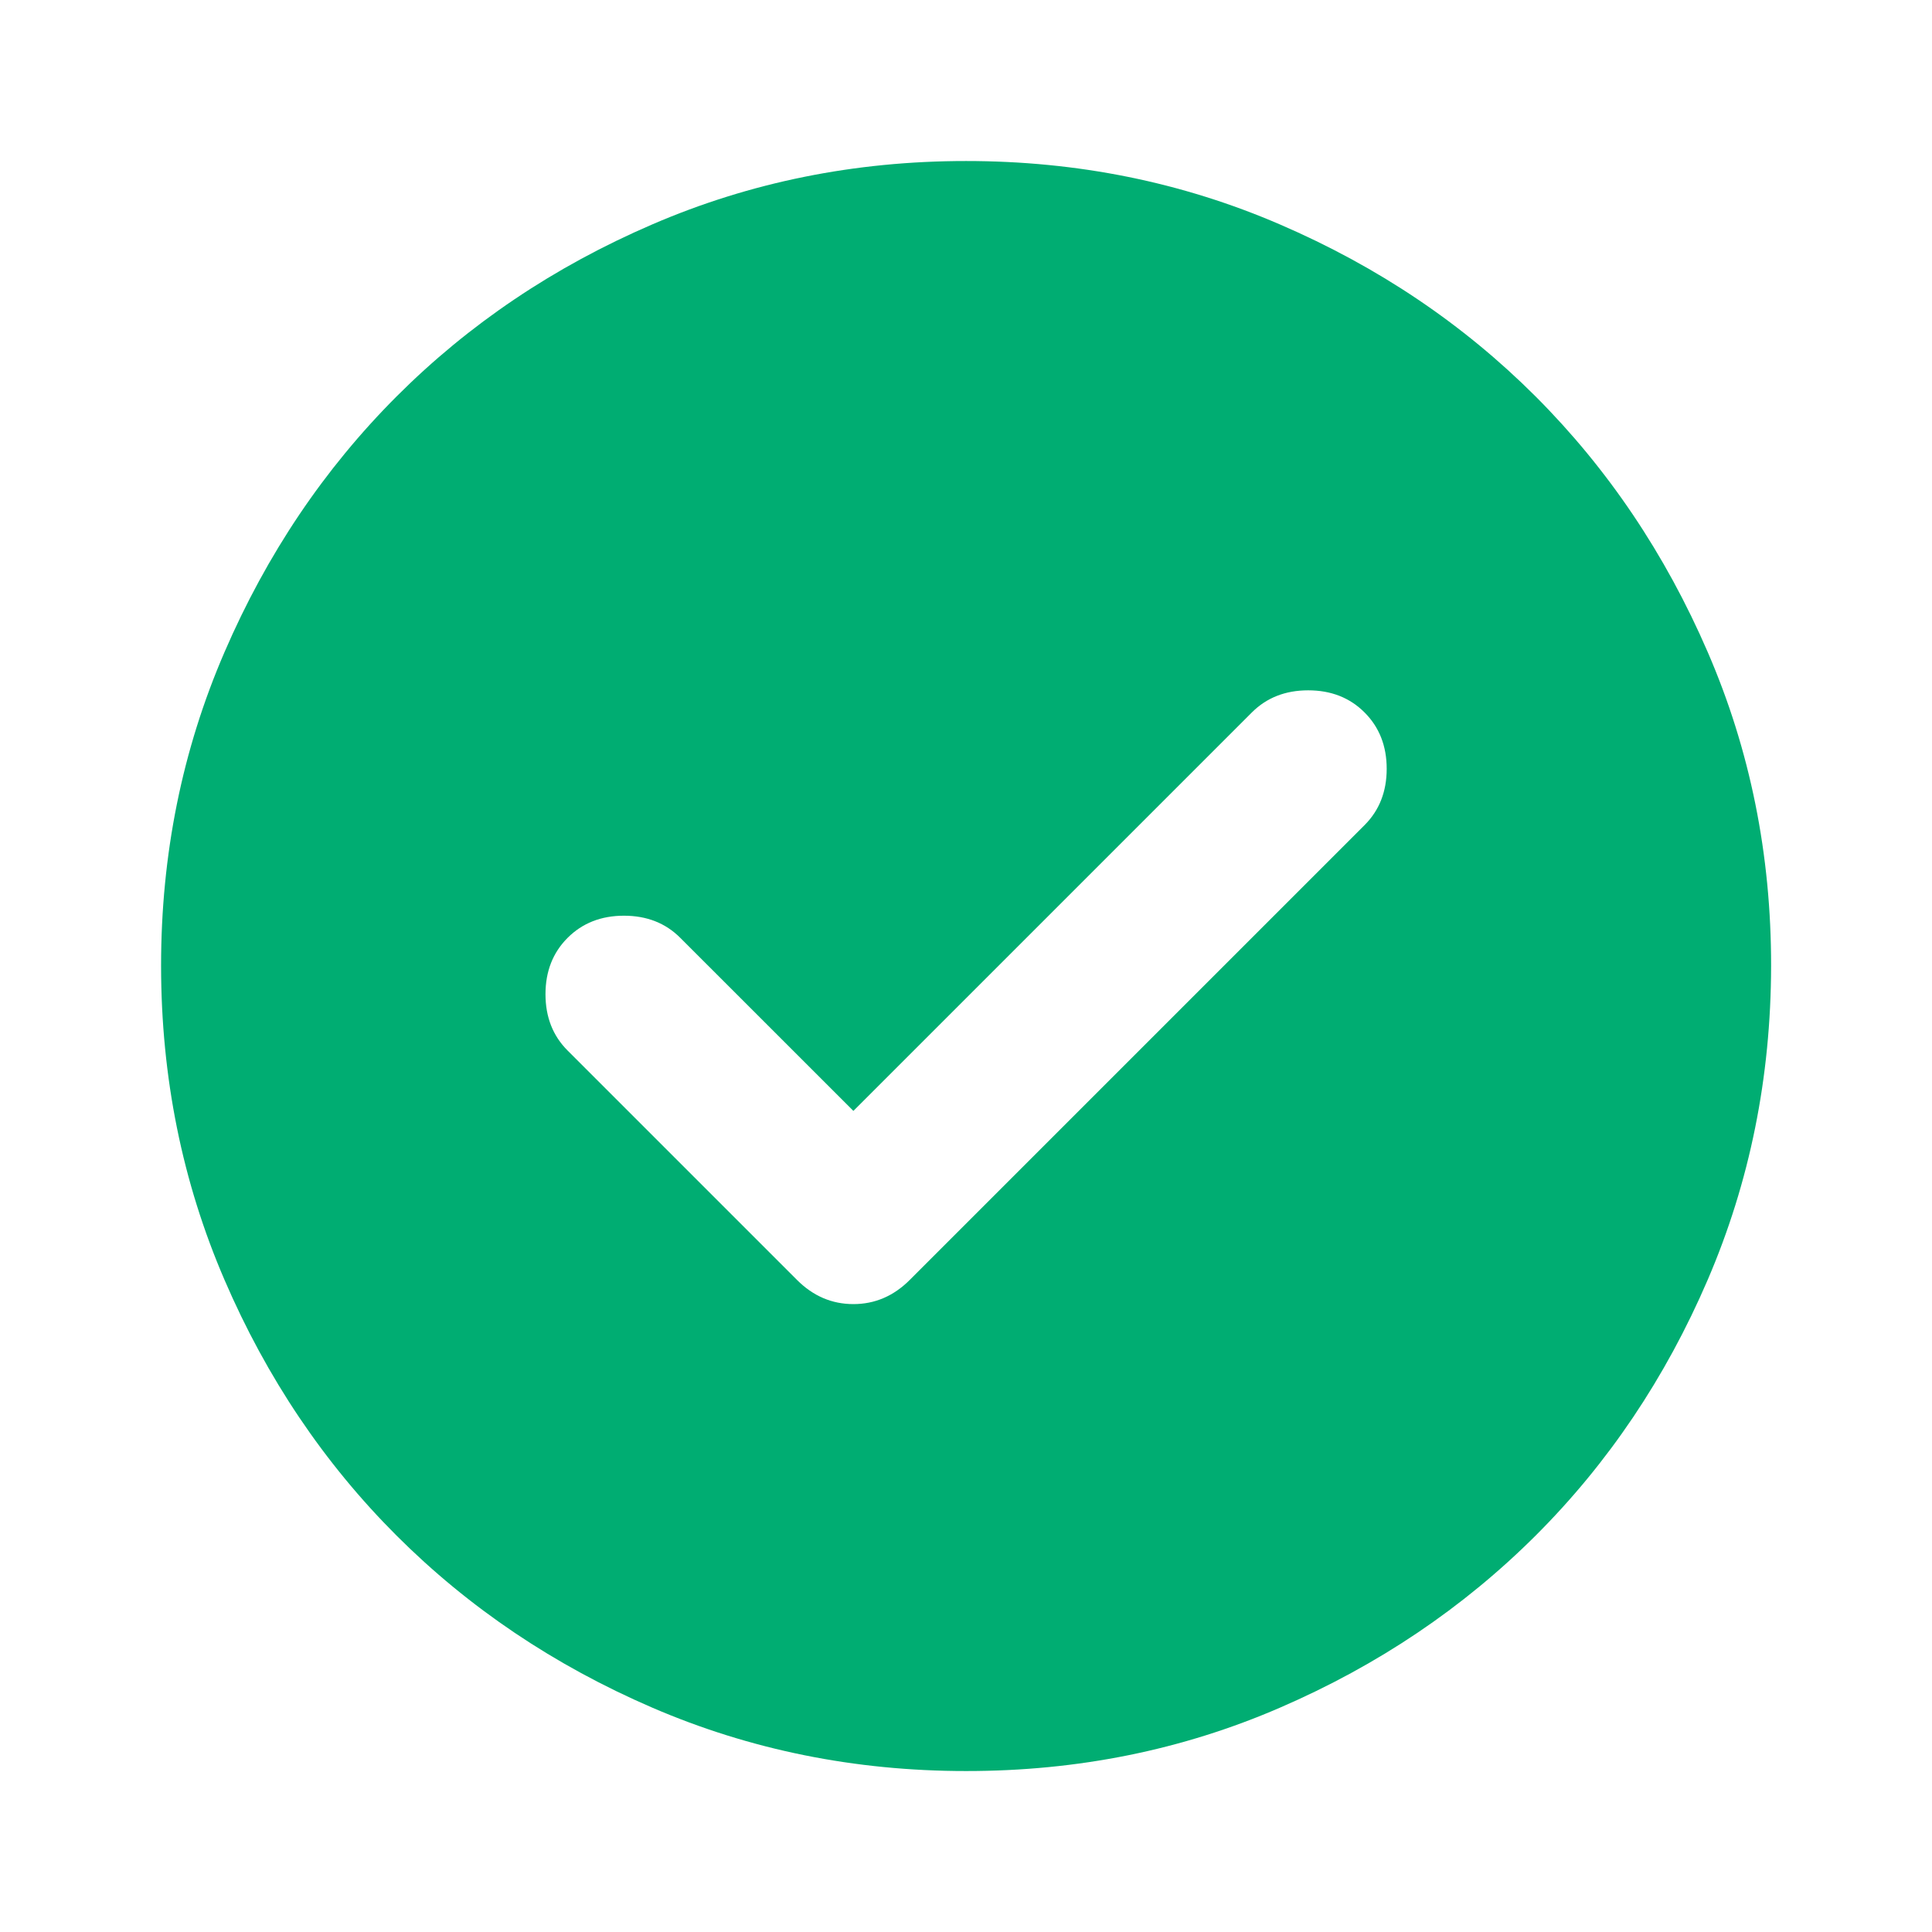<svg width="32" height="32" viewBox="0 0 32 32" fill="none" xmlns="http://www.w3.org/2000/svg">
<path d="M14.135 18.4L11.268 15.534C11.024 15.289 10.712 15.167 10.335 15.167C9.957 15.167 9.646 15.289 9.401 15.534C9.157 15.778 9.035 16.089 9.035 16.467C9.035 16.845 9.157 17.156 9.401 17.4L13.201 21.2C13.468 21.467 13.779 21.6 14.135 21.6C14.49 21.6 14.801 21.467 15.068 21.2L22.601 13.667C22.846 13.422 22.968 13.111 22.968 12.734C22.968 12.356 22.846 12.045 22.601 11.8C22.357 11.556 22.046 11.434 21.668 11.434C21.29 11.434 20.979 11.556 20.735 11.8L14.135 18.4ZM16.001 29.334C14.157 29.334 12.424 28.983 10.801 28.283C9.179 27.582 7.768 26.633 6.568 25.434C5.368 24.235 4.418 22.823 3.719 21.2C3.019 19.577 2.669 17.844 2.668 16C2.667 14.157 3.017 12.423 3.719 10.8C4.42 9.177 5.37 7.766 6.568 6.567C7.766 5.368 9.177 4.418 10.801 3.718C12.425 3.017 14.159 2.667 16.001 2.667C17.844 2.667 19.577 3.017 21.201 3.718C22.825 4.418 24.236 5.368 25.435 6.567C26.633 7.766 27.583 9.177 28.285 10.8C28.988 12.423 29.337 14.157 29.335 16C29.332 17.844 28.982 19.577 28.284 21.2C27.586 22.823 26.636 24.235 25.435 25.434C24.233 26.633 22.822 27.583 21.201 28.284C19.581 28.986 17.848 29.335 16.001 29.334Z" fill="#00AD72"/>
</svg>
